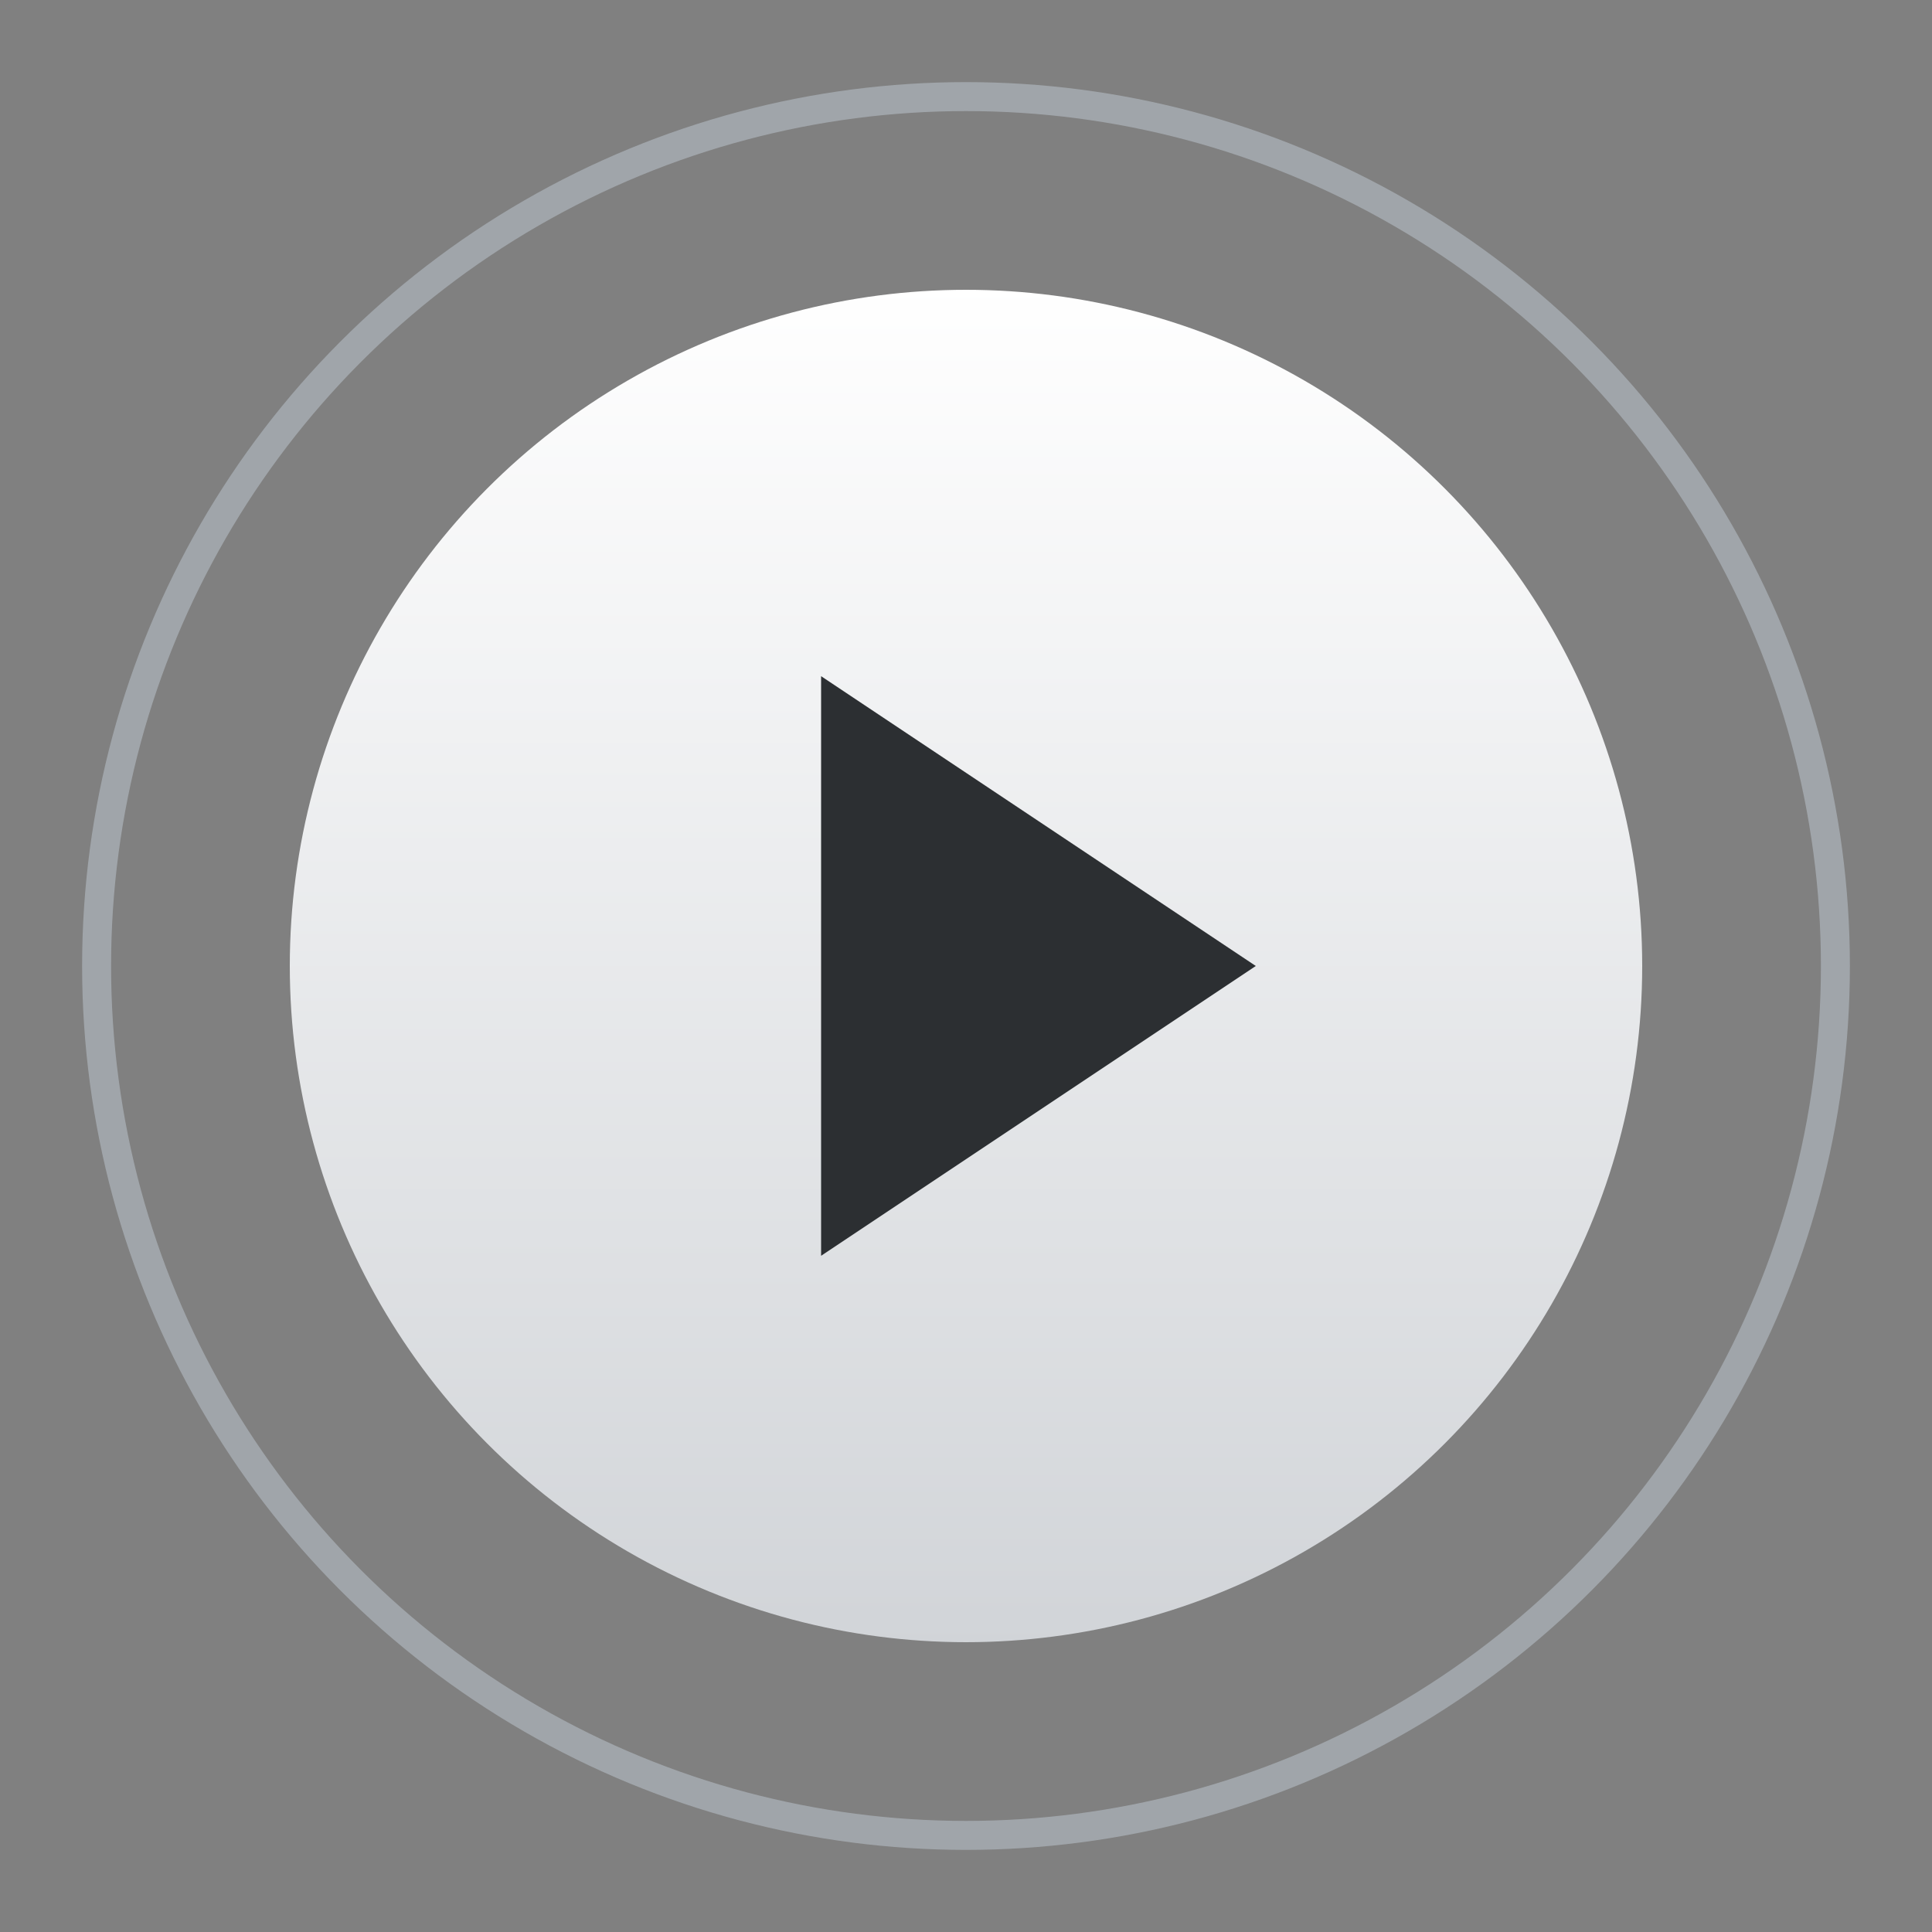 <?xml version="1.0" ?>
<svg xmlns="http://www.w3.org/2000/svg" viewBox="0 0 200 200" width="200" height="200">
  <rect x="0" y="0" width="200" height="200" fill="#808080" stroke="none"/>
  <circle cx="100" cy="100" r="90" fill="none" stroke="#A0A5AA" stroke-width="3"/>
  <defs>
    <linearGradient id="grad1" x1="0%" y1="0%" x2="0%" y2="100%">
      <stop offset="0%" style="stop-color:#FFFFFF;stop-opacity:1"/>
      <stop offset="100%" style="stop-color:#D1D4D8;stop-opacity:1"/>
    </linearGradient>
  </defs>
  <circle cx="100" cy="100" r="70" fill="url(#grad1)"/>
  <polygon points="85,70 85,130 130,100" fill="#2C2F32"/>
</svg>
